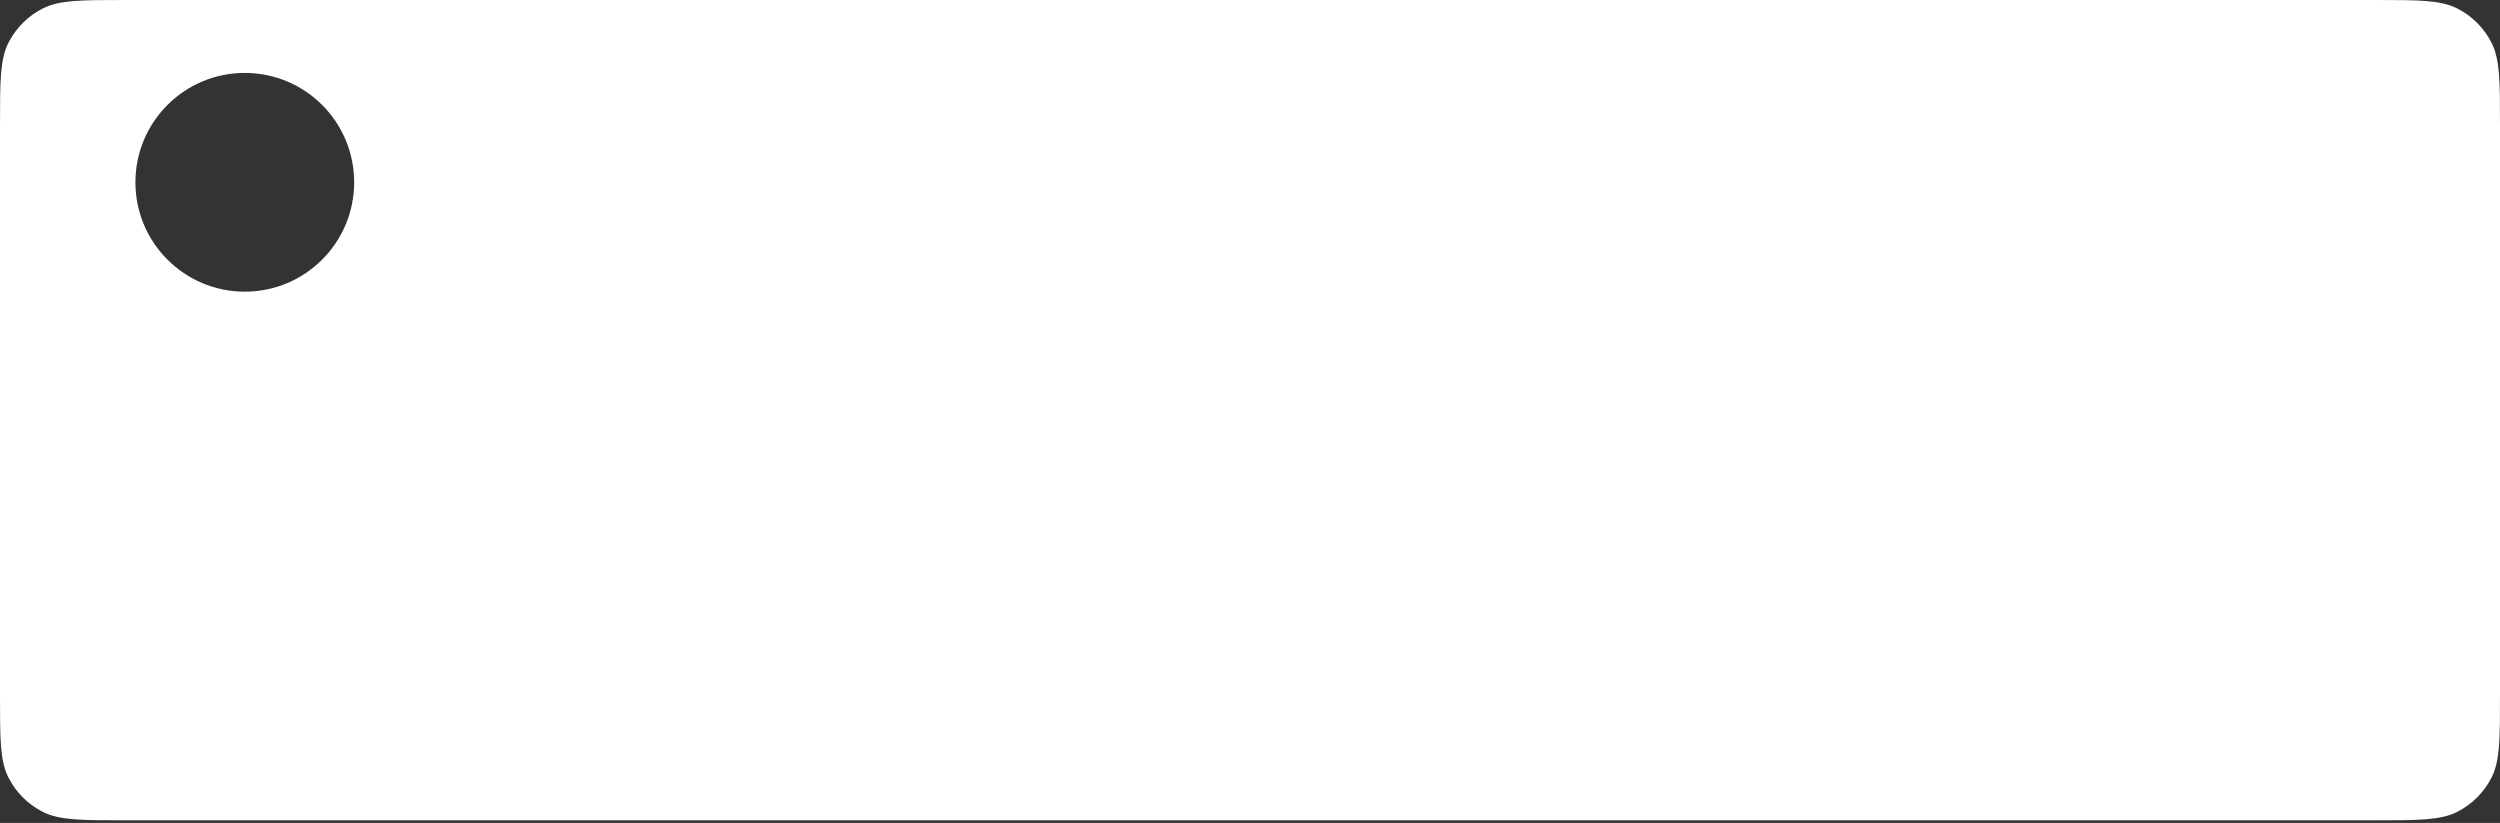 <?xml version="1.0" encoding="UTF-8"?> <svg xmlns="http://www.w3.org/2000/svg" width="480" height="158" viewBox="0 0 480 158" fill="none"><rect x="0" y="0" width="480" height="158" fill="#333333" stroke="none"/><path fill-rule="evenodd" clip-rule="evenodd" d="M456 0C464.401 0 468.601 8.10623e-06 471.81 1.635C474.632 3.073 476.927 5.368 478.365 8.19C480 11.399 480 15.6 480 24V133.5C480 141.901 480 146.101 478.365 149.31C476.927 152.132 474.632 154.427 471.81 155.865C468.601 157.5 464.401 157.5 456 157.5H24C15.6 157.5 11.399 157.5 8.19 155.865C5.368 154.427 3.073 152.132 1.635 149.31C7.7486e-06 146.101 0 141.901 0 133.5V24C0 15.6 7.7486e-06 11.399 1.635 8.19C3.073 5.368 5.368 3.073 8.19 1.635C11.399 7.86781e-06 15.6 0 24 0H456ZM47 14C35.402 14 26 23.402 26 35C26 46.598 35.402 56 47 56C58.598 56 68 46.598 68 35C68 23.402 58.598 14 47 14Z" fill="url(#paint0_linear_54_824)"></path><defs><linearGradient id="paint0_linear_54_824" x1="240" y1="0" x2="240" y2="157.5" gradientUnits="userSpaceOnUse"><stop stop-color="white"></stop><stop offset="1" stop-color="white"></stop></linearGradient></defs></svg> 